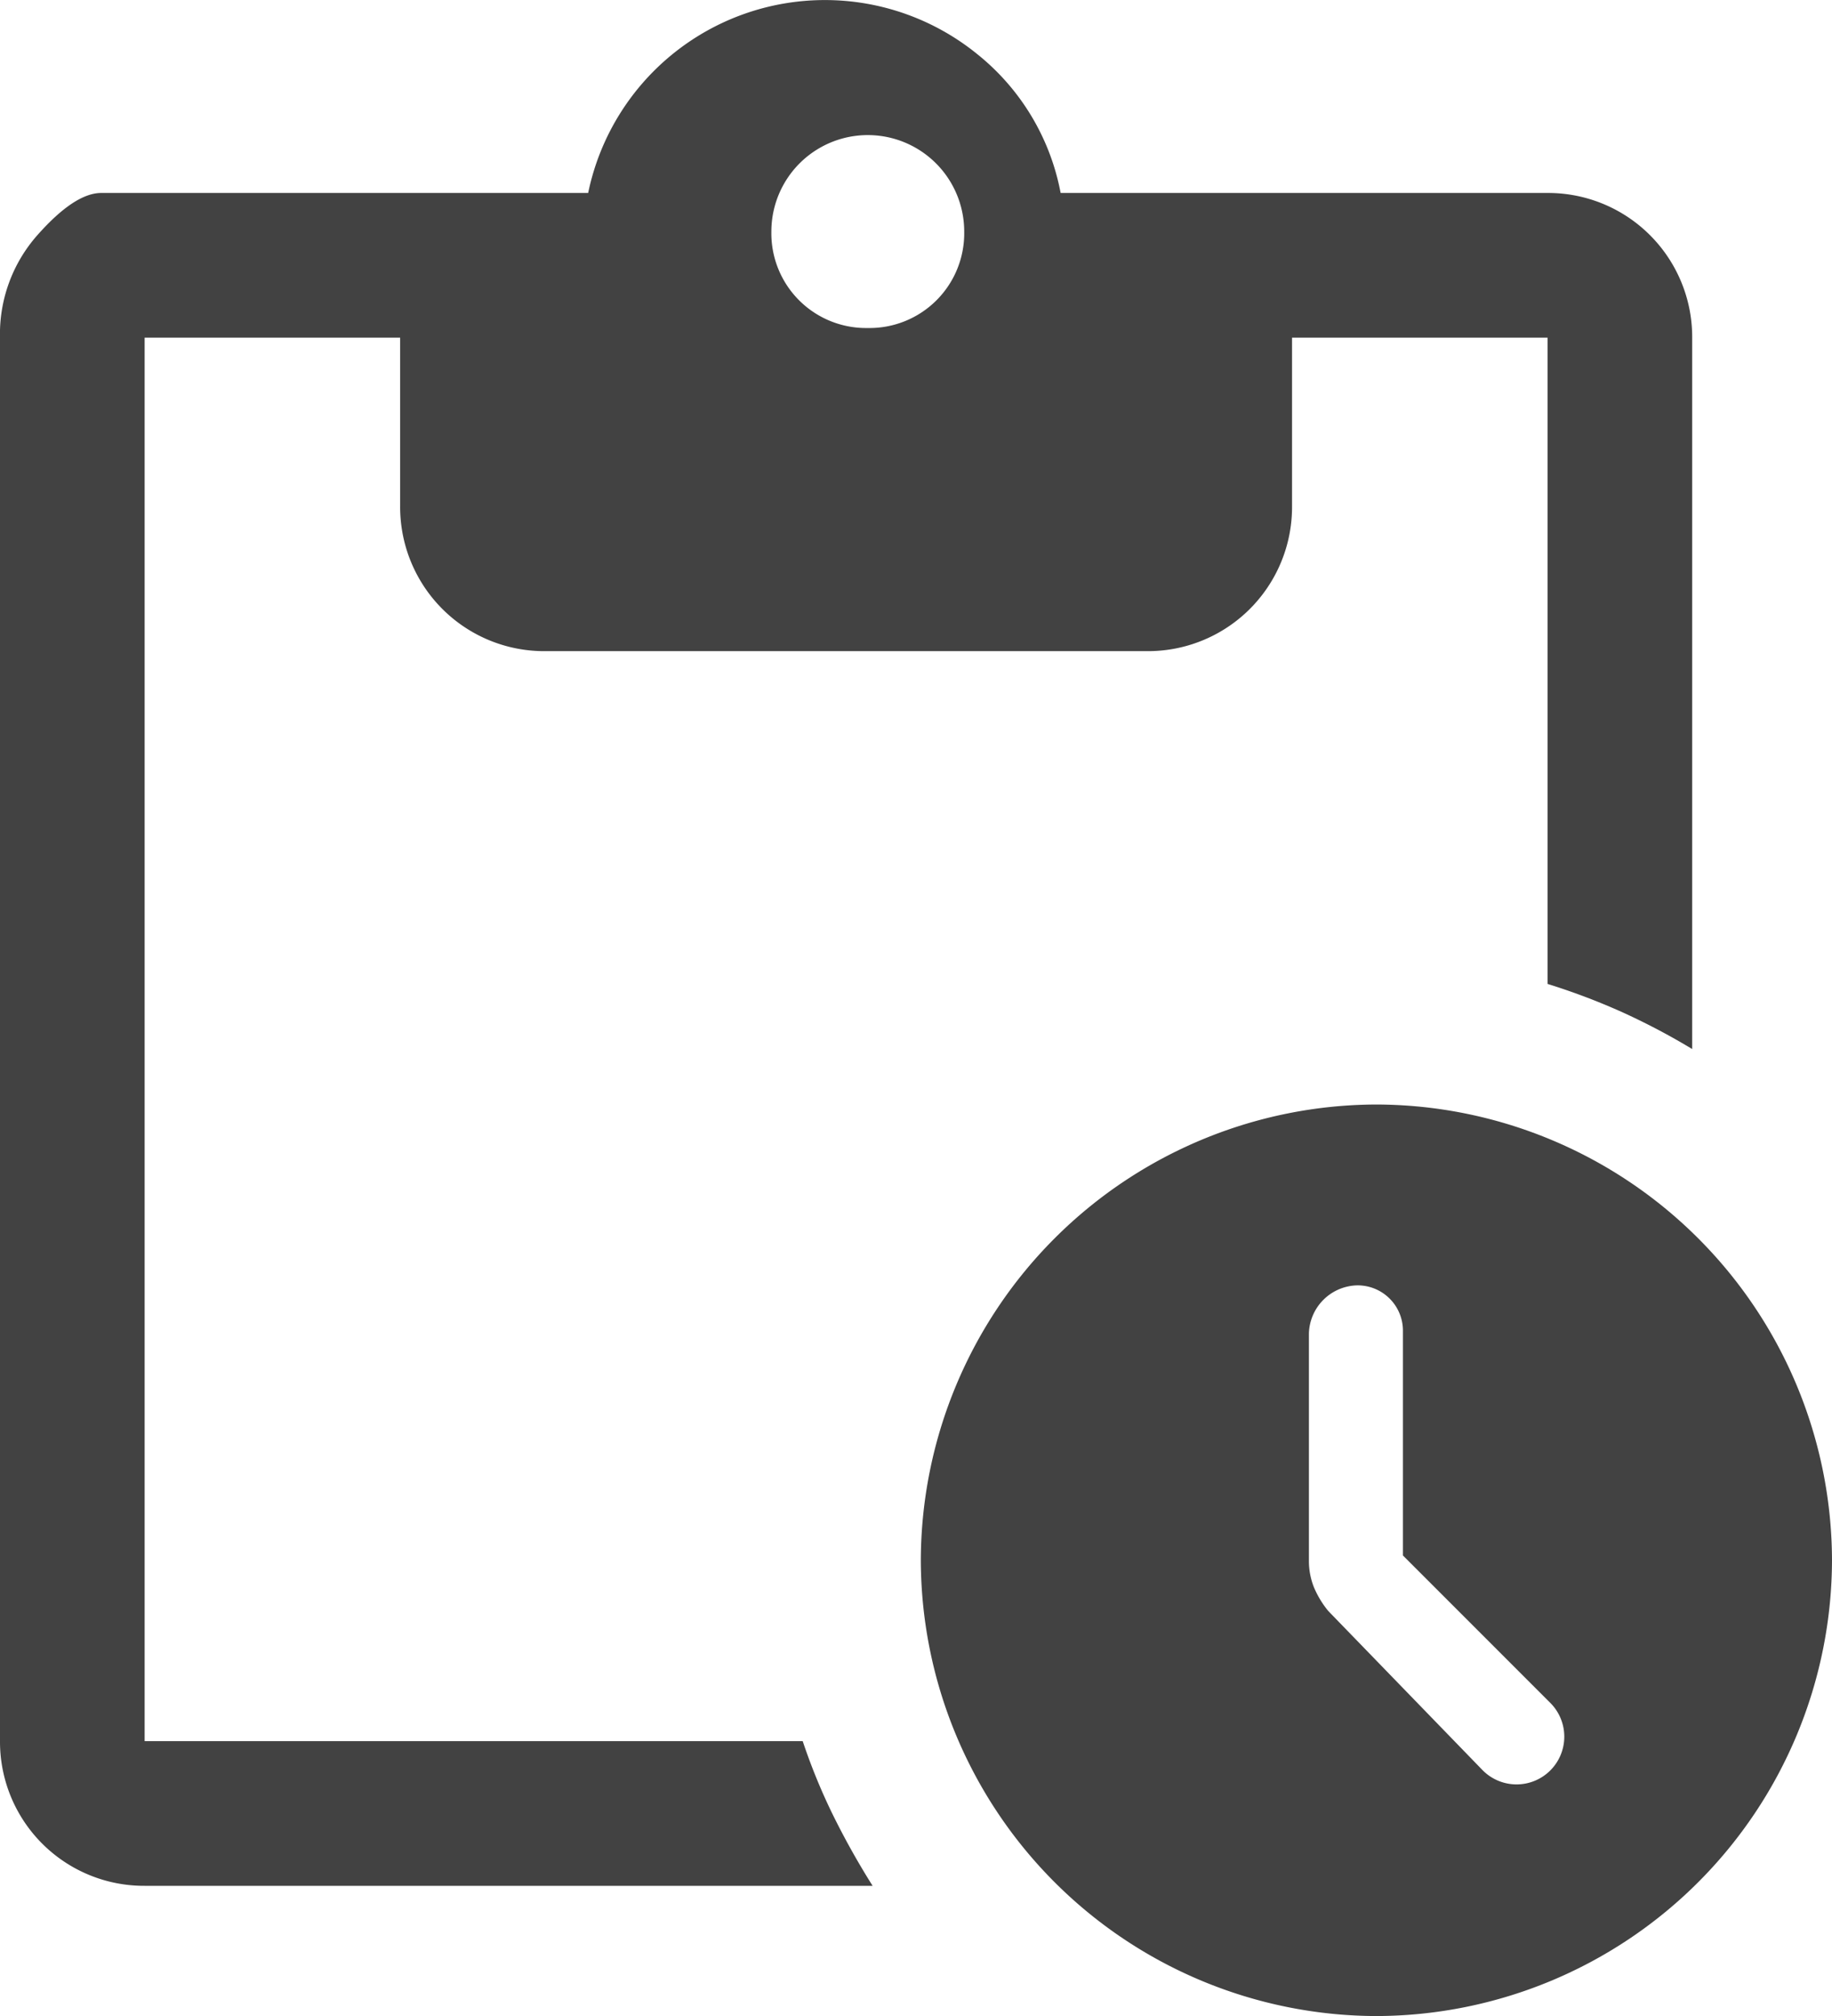 <svg xmlns="http://www.w3.org/2000/svg" width="38" height="41.801" viewBox="0 0 38 41.801"><path d="M34.55,44a9.475,9.475,0,0,1-9.45-9.45,9.475,9.475,0,0,1,9.45-9.45A9.475,9.475,0,0,1,44,34.55,9.475,9.475,0,0,1,34.55,44Zm2.2-5.1a.99.99,0,1,0,1.4-1.4L35.1,34.45V29.8a.939.939,0,0,0-.95-.95,1.025,1.025,0,0,0-1,1v4.7a1.468,1.468,0,0,0,.1.55,1.989,1.989,0,0,0,.3.5ZM9,41.3a2.988,2.988,0,0,1-3-3V9.2a3.093,3.093,0,0,1,.775-2.125Q7.55,6.2,8.1,6.2H18.2a5.014,5.014,0,0,1,8.075-2.875A4.832,4.832,0,0,1,28,6.2H38.1a2.988,2.988,0,0,1,3,3V23.95a14.021,14.021,0,0,0-1.475-.775A13.753,13.753,0,0,0,38.1,22.6V9.2H32.8v3.5a2.988,2.988,0,0,1-3,3H17.3a2.988,2.988,0,0,1-3-3V9.2H9V38.3H22.65a12.436,12.436,0,0,0,.6,1.475A16.113,16.113,0,0,0,24.1,41.3ZM24,9a1.964,1.964,0,0,0,2-2,2,2,0,1,0-4,0,1.964,1.964,0,0,0,2,2Z" transform="translate(-6 -2.199)" fill="#424242"/></svg>